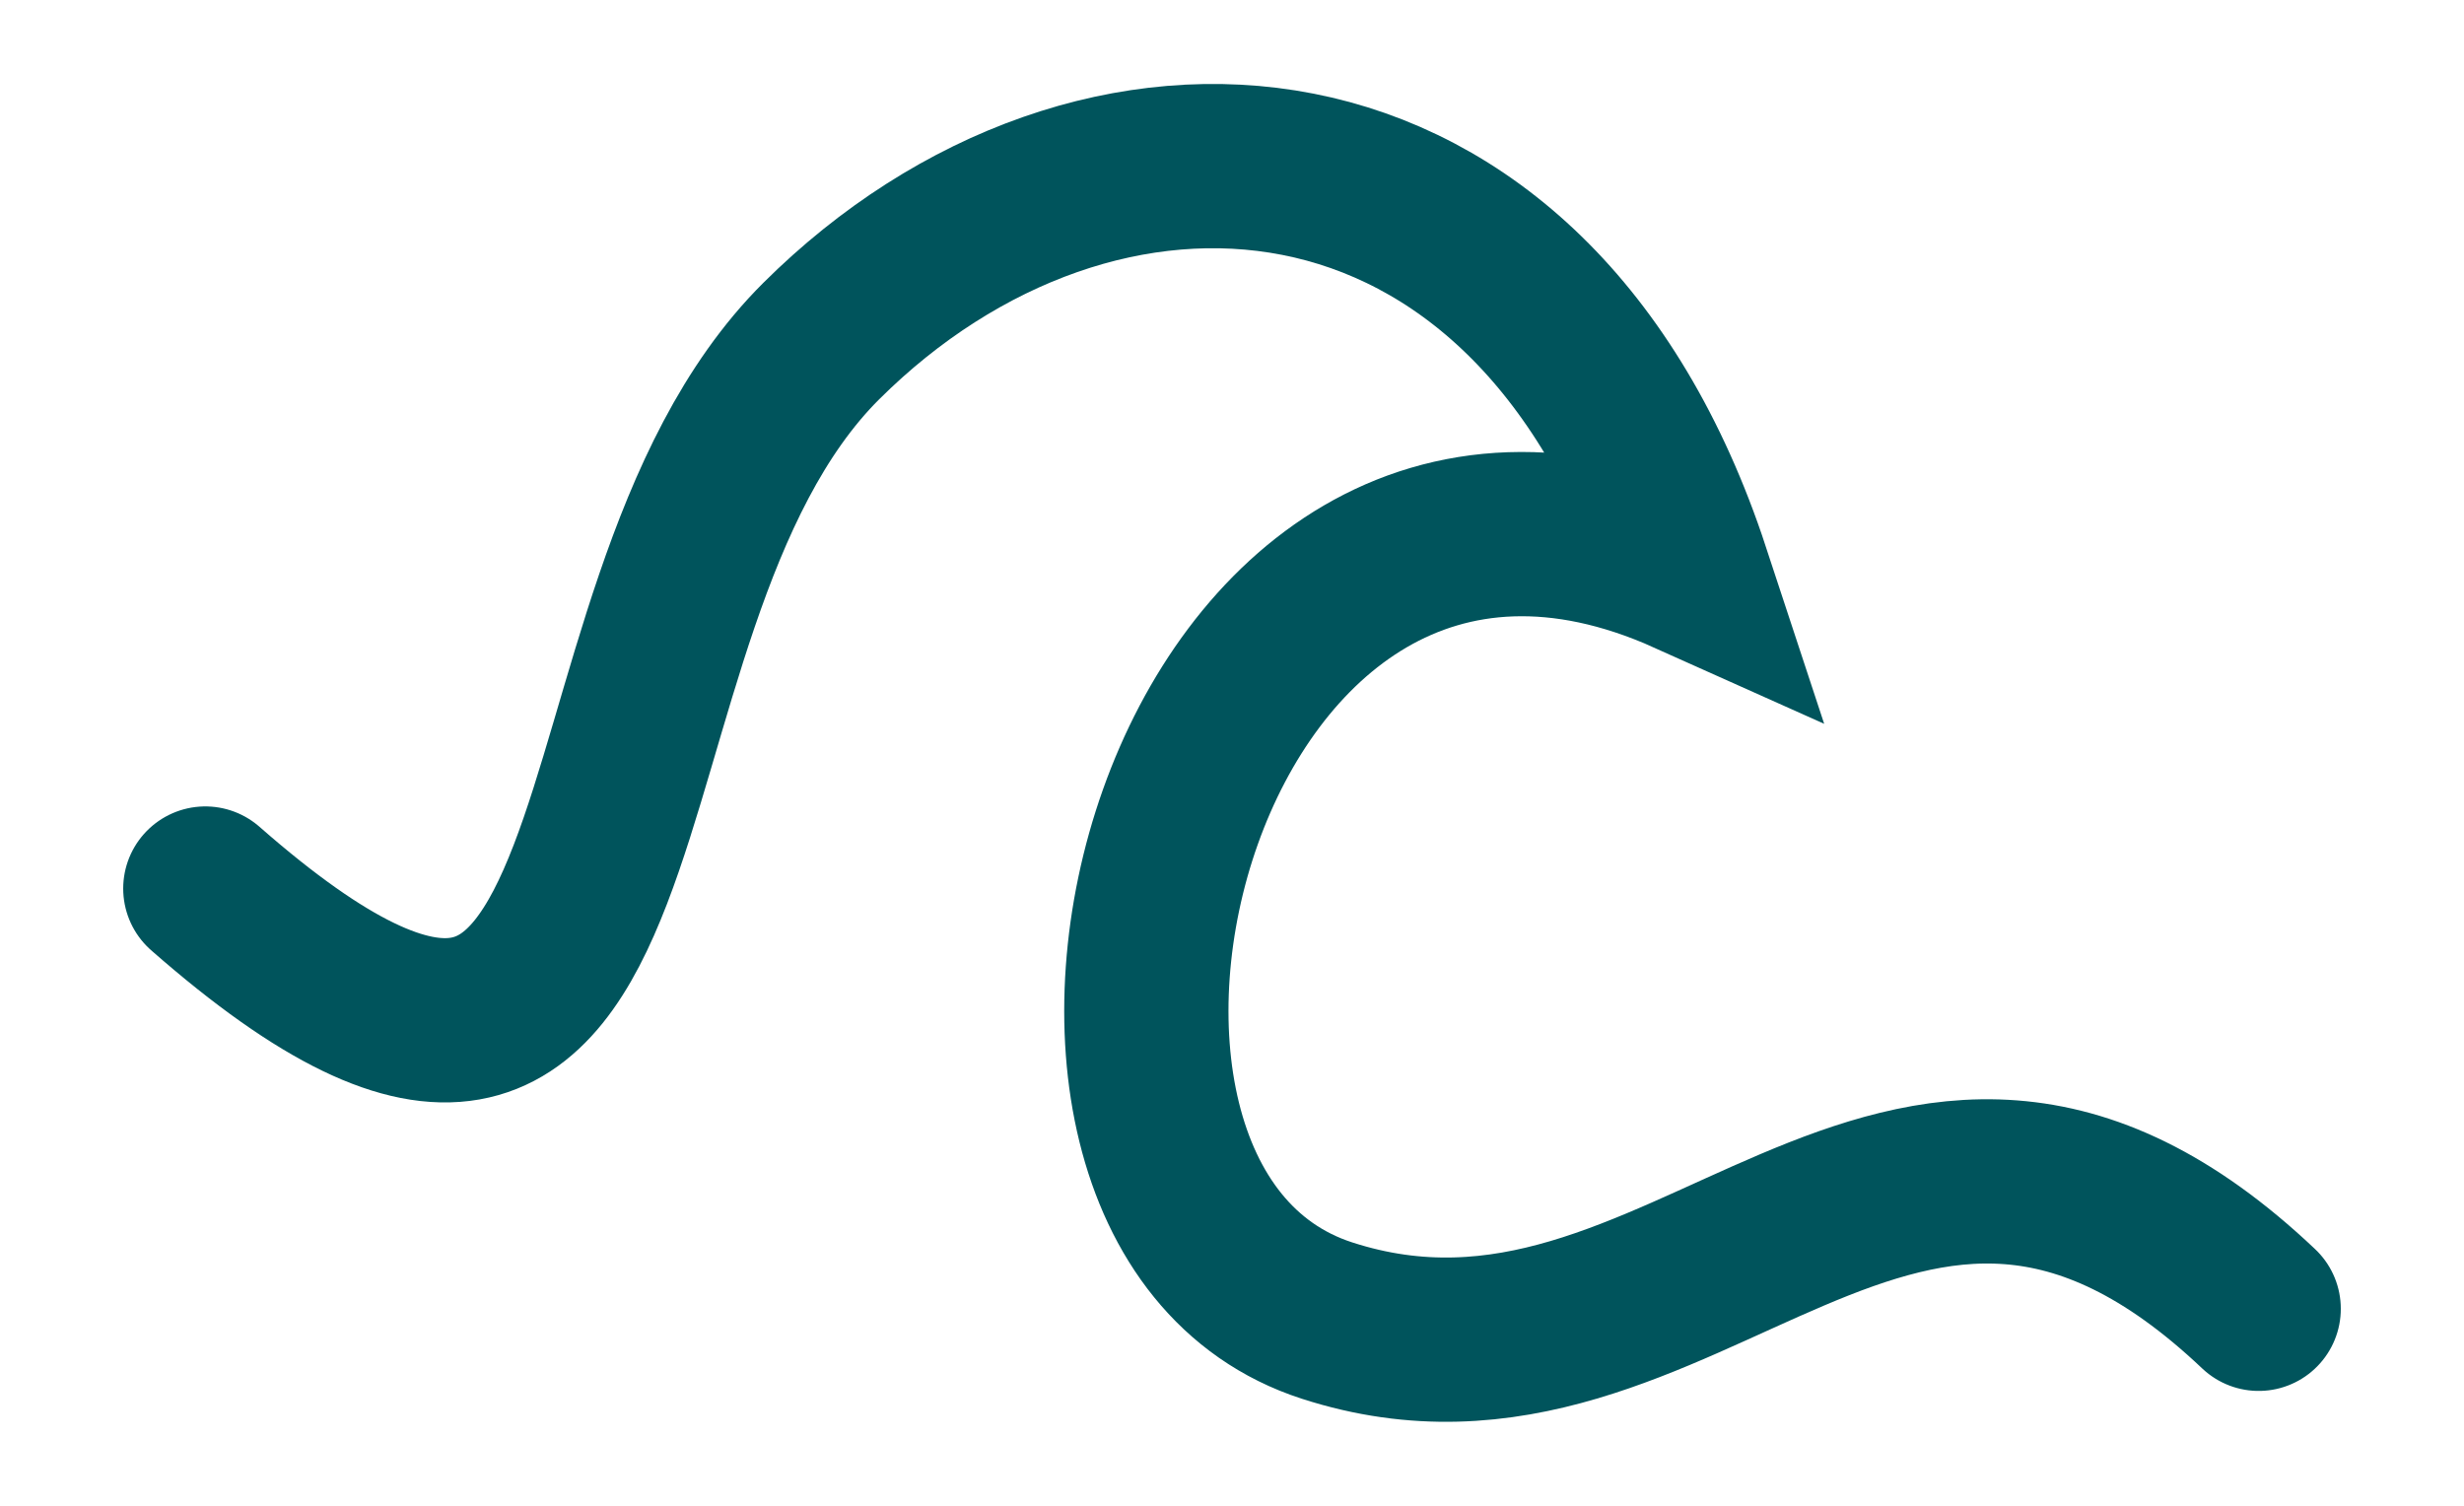 <svg width="18" height="11" viewBox="0 0 18 11" fill="none" xmlns="http://www.w3.org/2000/svg">
<path d="M16.5 9.561C13.851 7.054 12.331 10.501 9.694 9.647C7.056 8.793 8.597 2.51 12.331 4.184C11.174 0.669 8 0.501 6 2.491C4 4.48 5 9.561 1.5 6.491" stroke="#00545C" stroke-width="1.2" stroke-linecap="round"/>
</svg>

